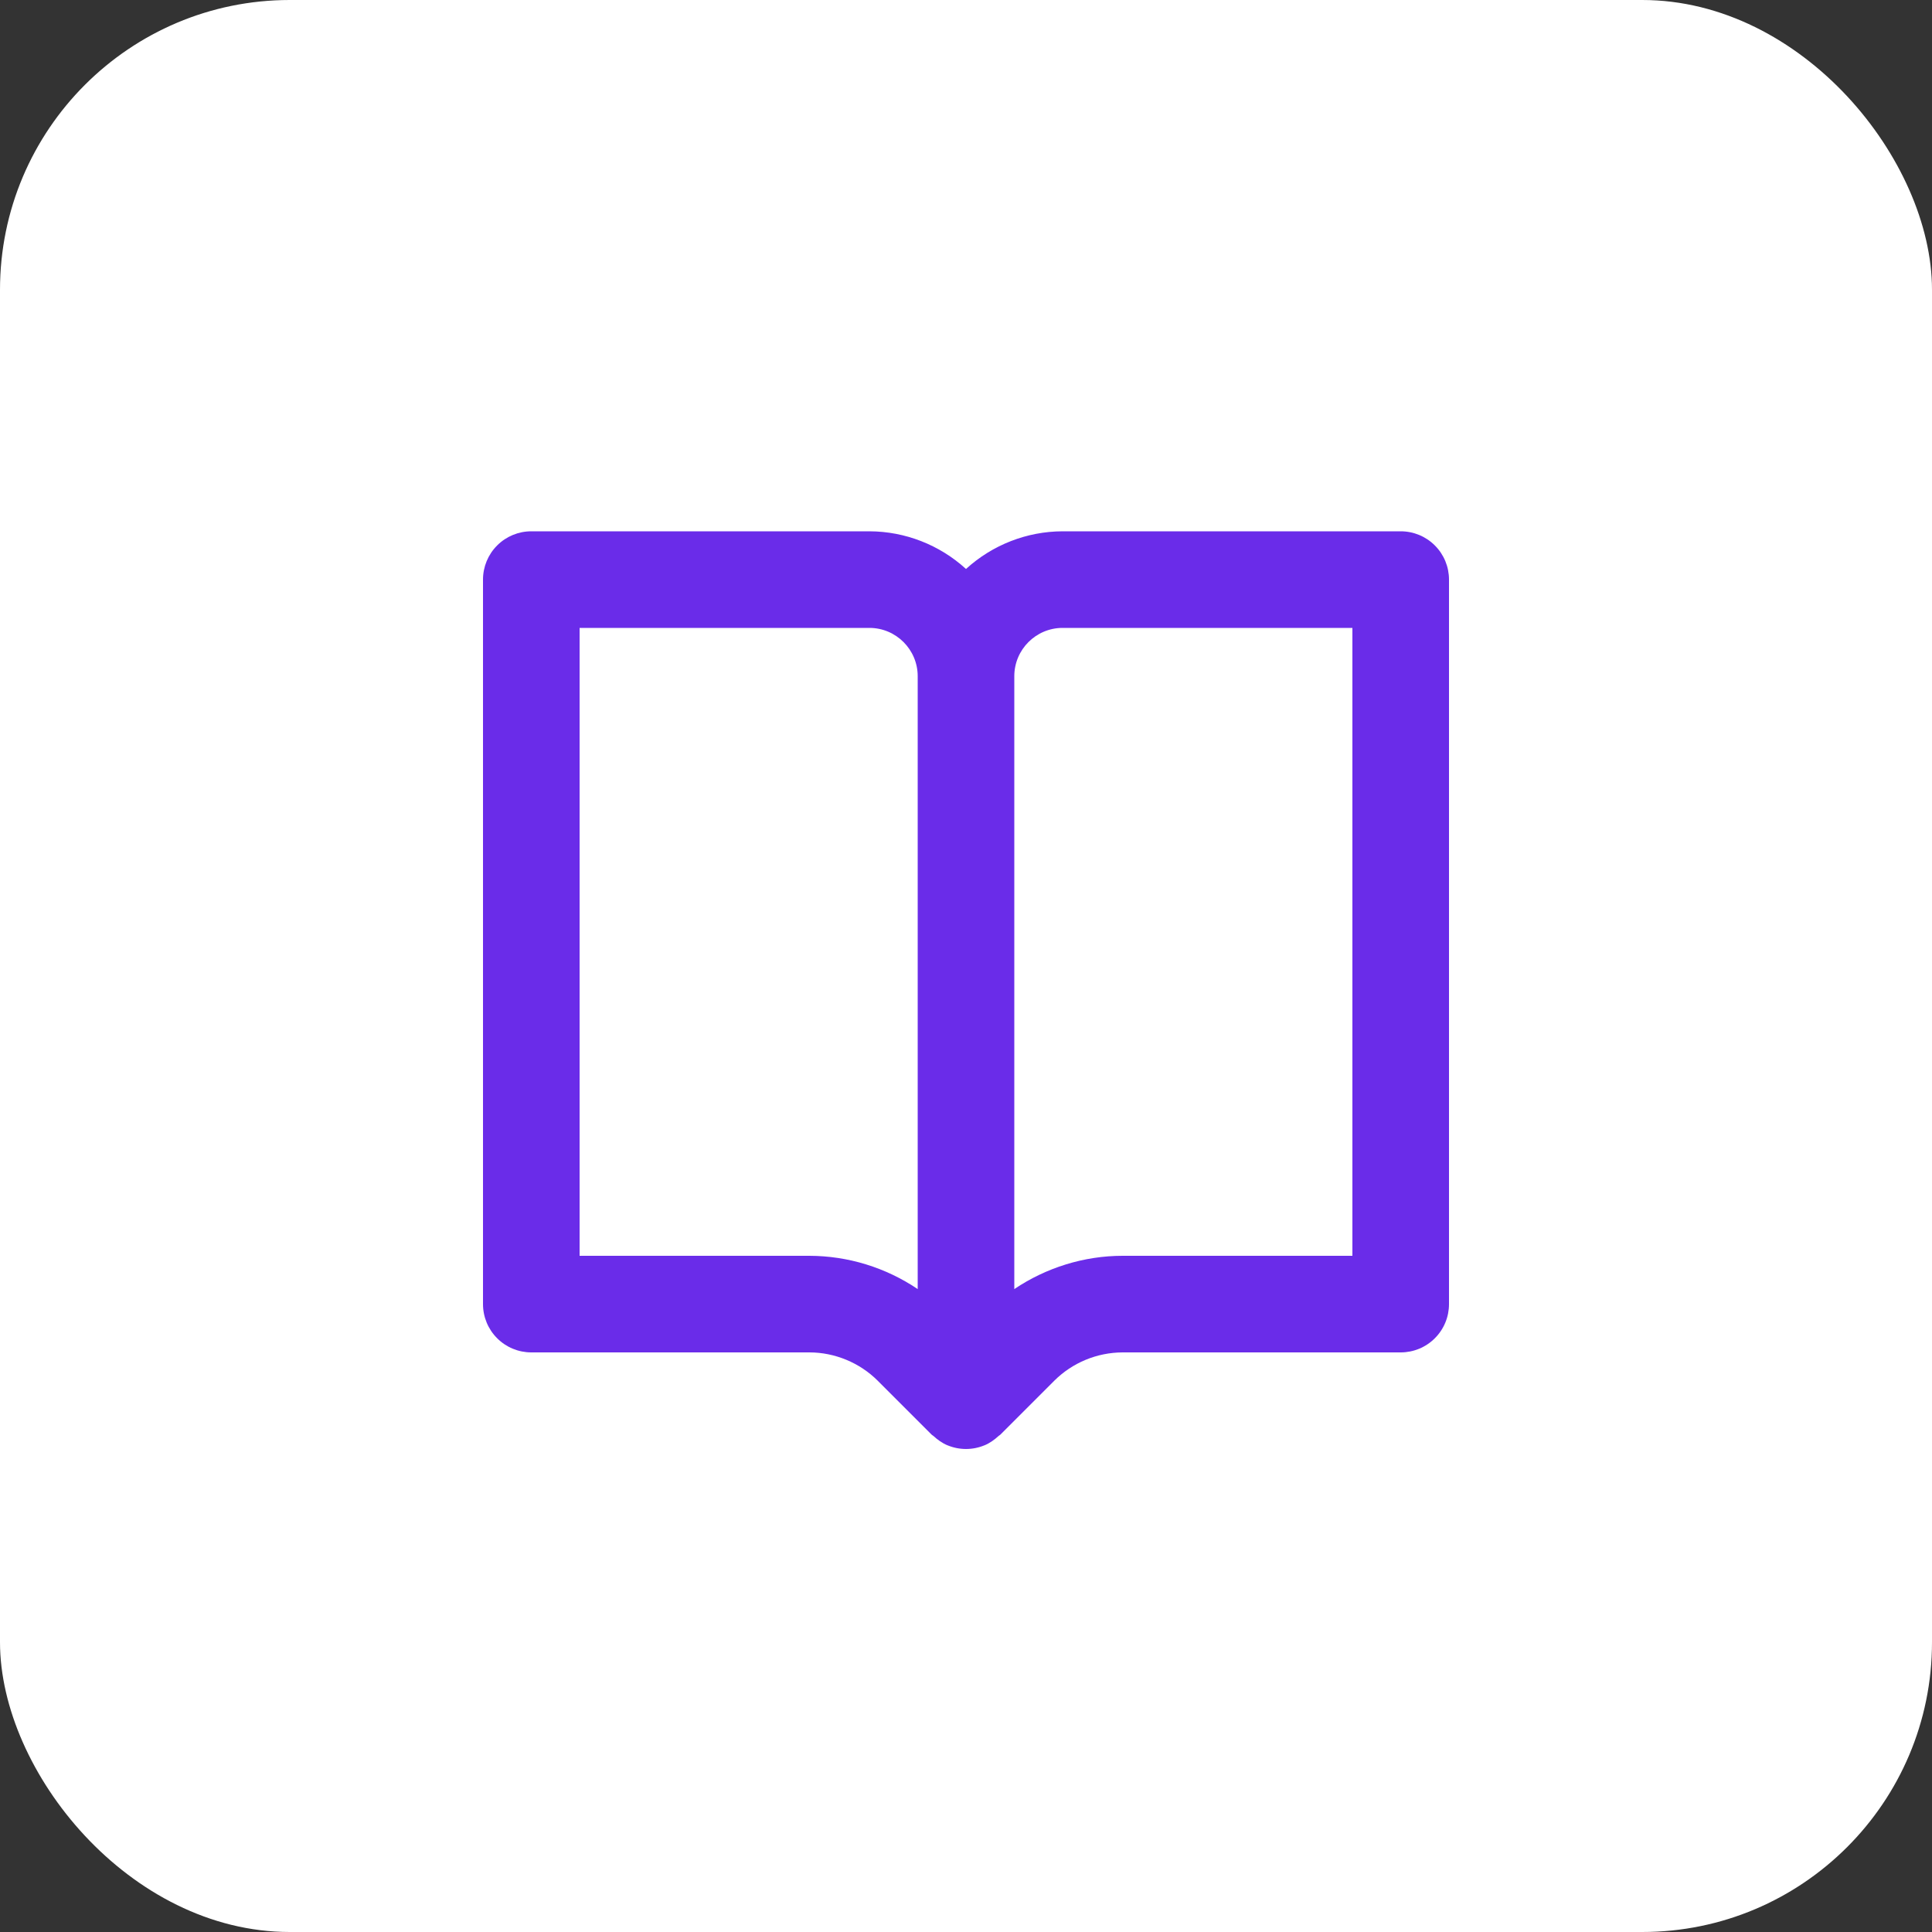 <svg width="40" height="40" viewBox="0 0 40 40" fill="none" xmlns="http://www.w3.org/2000/svg">
<rect x="0" y="0" width="40" height="40" fill="#333333" stroke="none"/>
<rect width="40" height="40" rx="6" fill="white"/>
<path d="M29 11H22C21.26 11.002 20.547 11.281 20 11.78C19.453 11.281 18.74 11.002 18 11H11C10.735 11 10.48 11.105 10.293 11.293C10.105 11.48 10 11.735 10 12V27C10 27.265 10.105 27.52 10.293 27.707C10.48 27.895 10.735 28 11 28H16.758C17.284 28 17.8 28.214 18.172 28.586L19.293 29.707C19.302 29.716 19.314 29.719 19.323 29.728C19.409 29.807 19.505 29.877 19.617 29.924H19.619C19.863 30.025 20.137 30.025 20.381 29.924H20.383C20.495 29.877 20.591 29.807 20.677 29.728C20.686 29.719 20.698 29.716 20.707 29.707L21.828 28.586C22.204 28.212 22.712 28.002 23.242 28H29C29.265 28 29.52 27.895 29.707 27.707C29.895 27.52 30 27.265 30 27V12C30 11.735 29.895 11.48 29.707 11.293C29.52 11.105 29.265 11 29 11ZM16.758 26H12V13H18C18.552 13 19 13.449 19 14V26.689C18.337 26.242 17.557 26.002 16.758 26ZM28 26H23.242C22.443 26 21.658 26.246 21 26.689V14C21 13.449 21.448 13 22 13H28V26Z" fill="#6A2CE9"/>
</svg>

